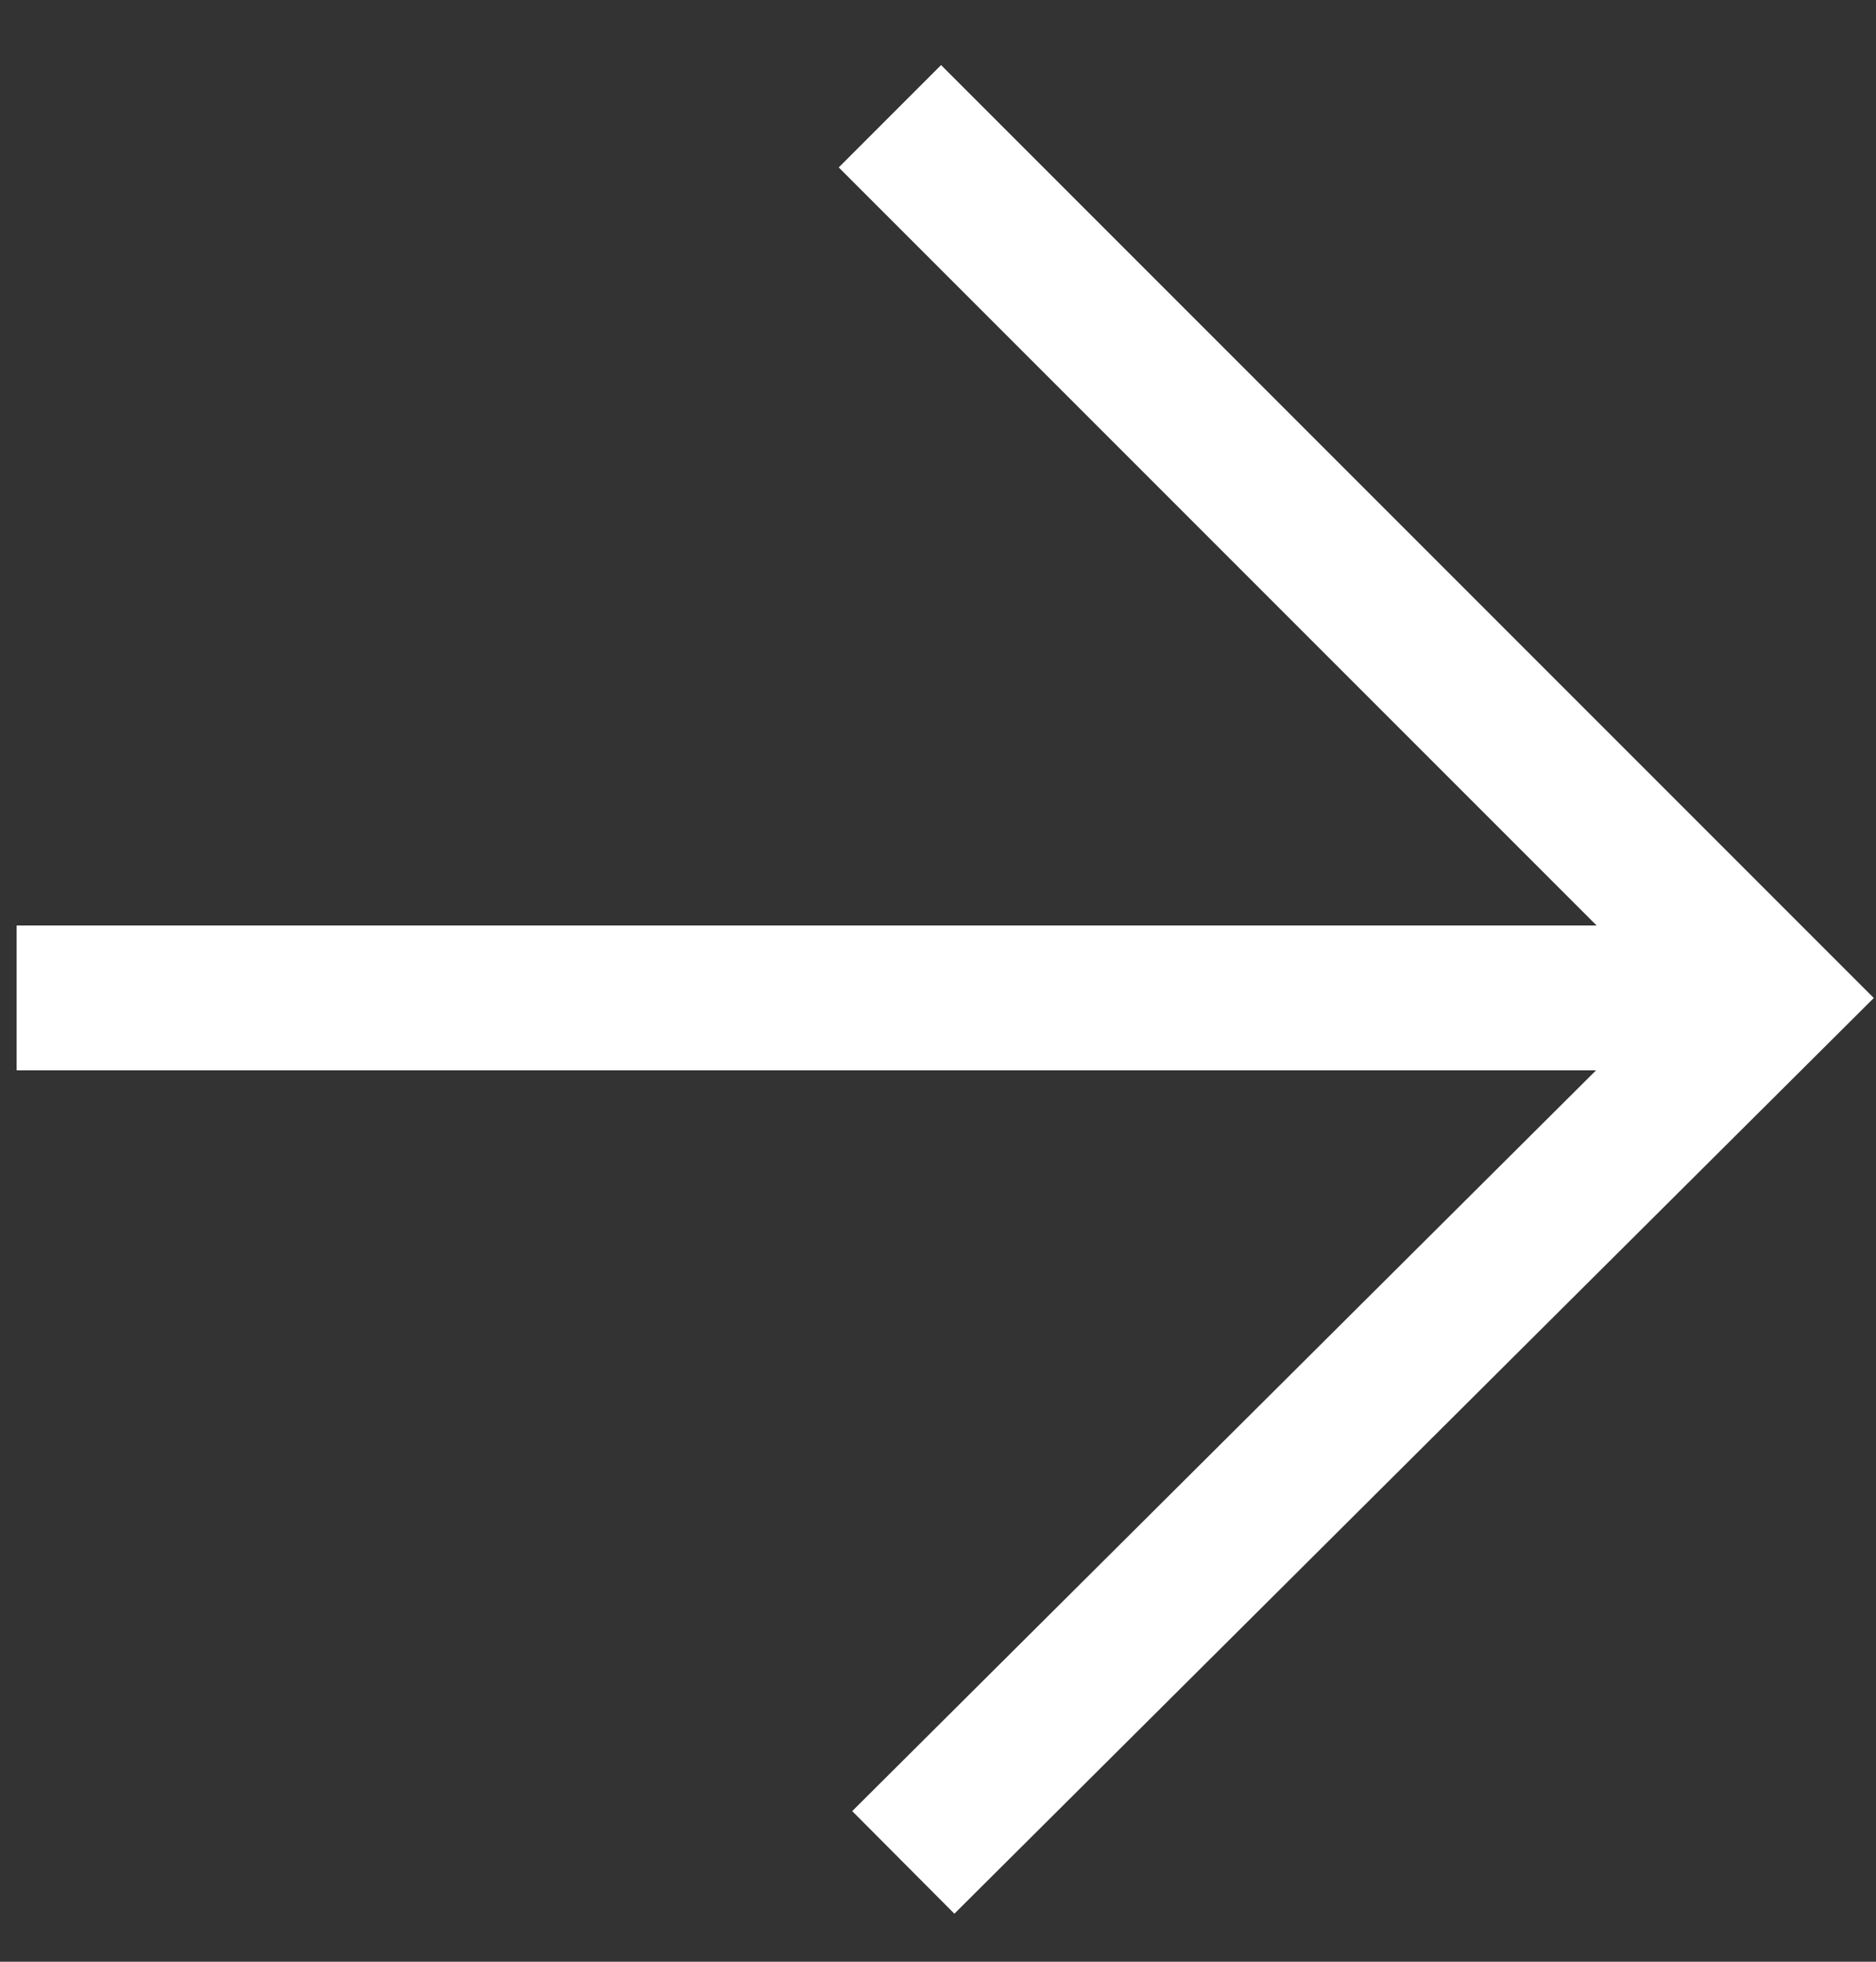 <?xml version="1.0" encoding="UTF-8"?> <svg xmlns="http://www.w3.org/2000/svg" width="22" height="23" viewBox="0 0 22 23" fill="none"><rect x="0" y="0" width="22" height="23" fill="#333333" stroke="none"/> <path fill-rule="evenodd" clip-rule="evenodd" d="M0.195 10.851L18.724 10.851L9.836 1.963L11.036 0.763L21.974 11.701L11.192 22.437L9.994 21.234L18.717 12.549L0.195 12.549L0.195 10.851Z" fill="white"></path> </svg> 